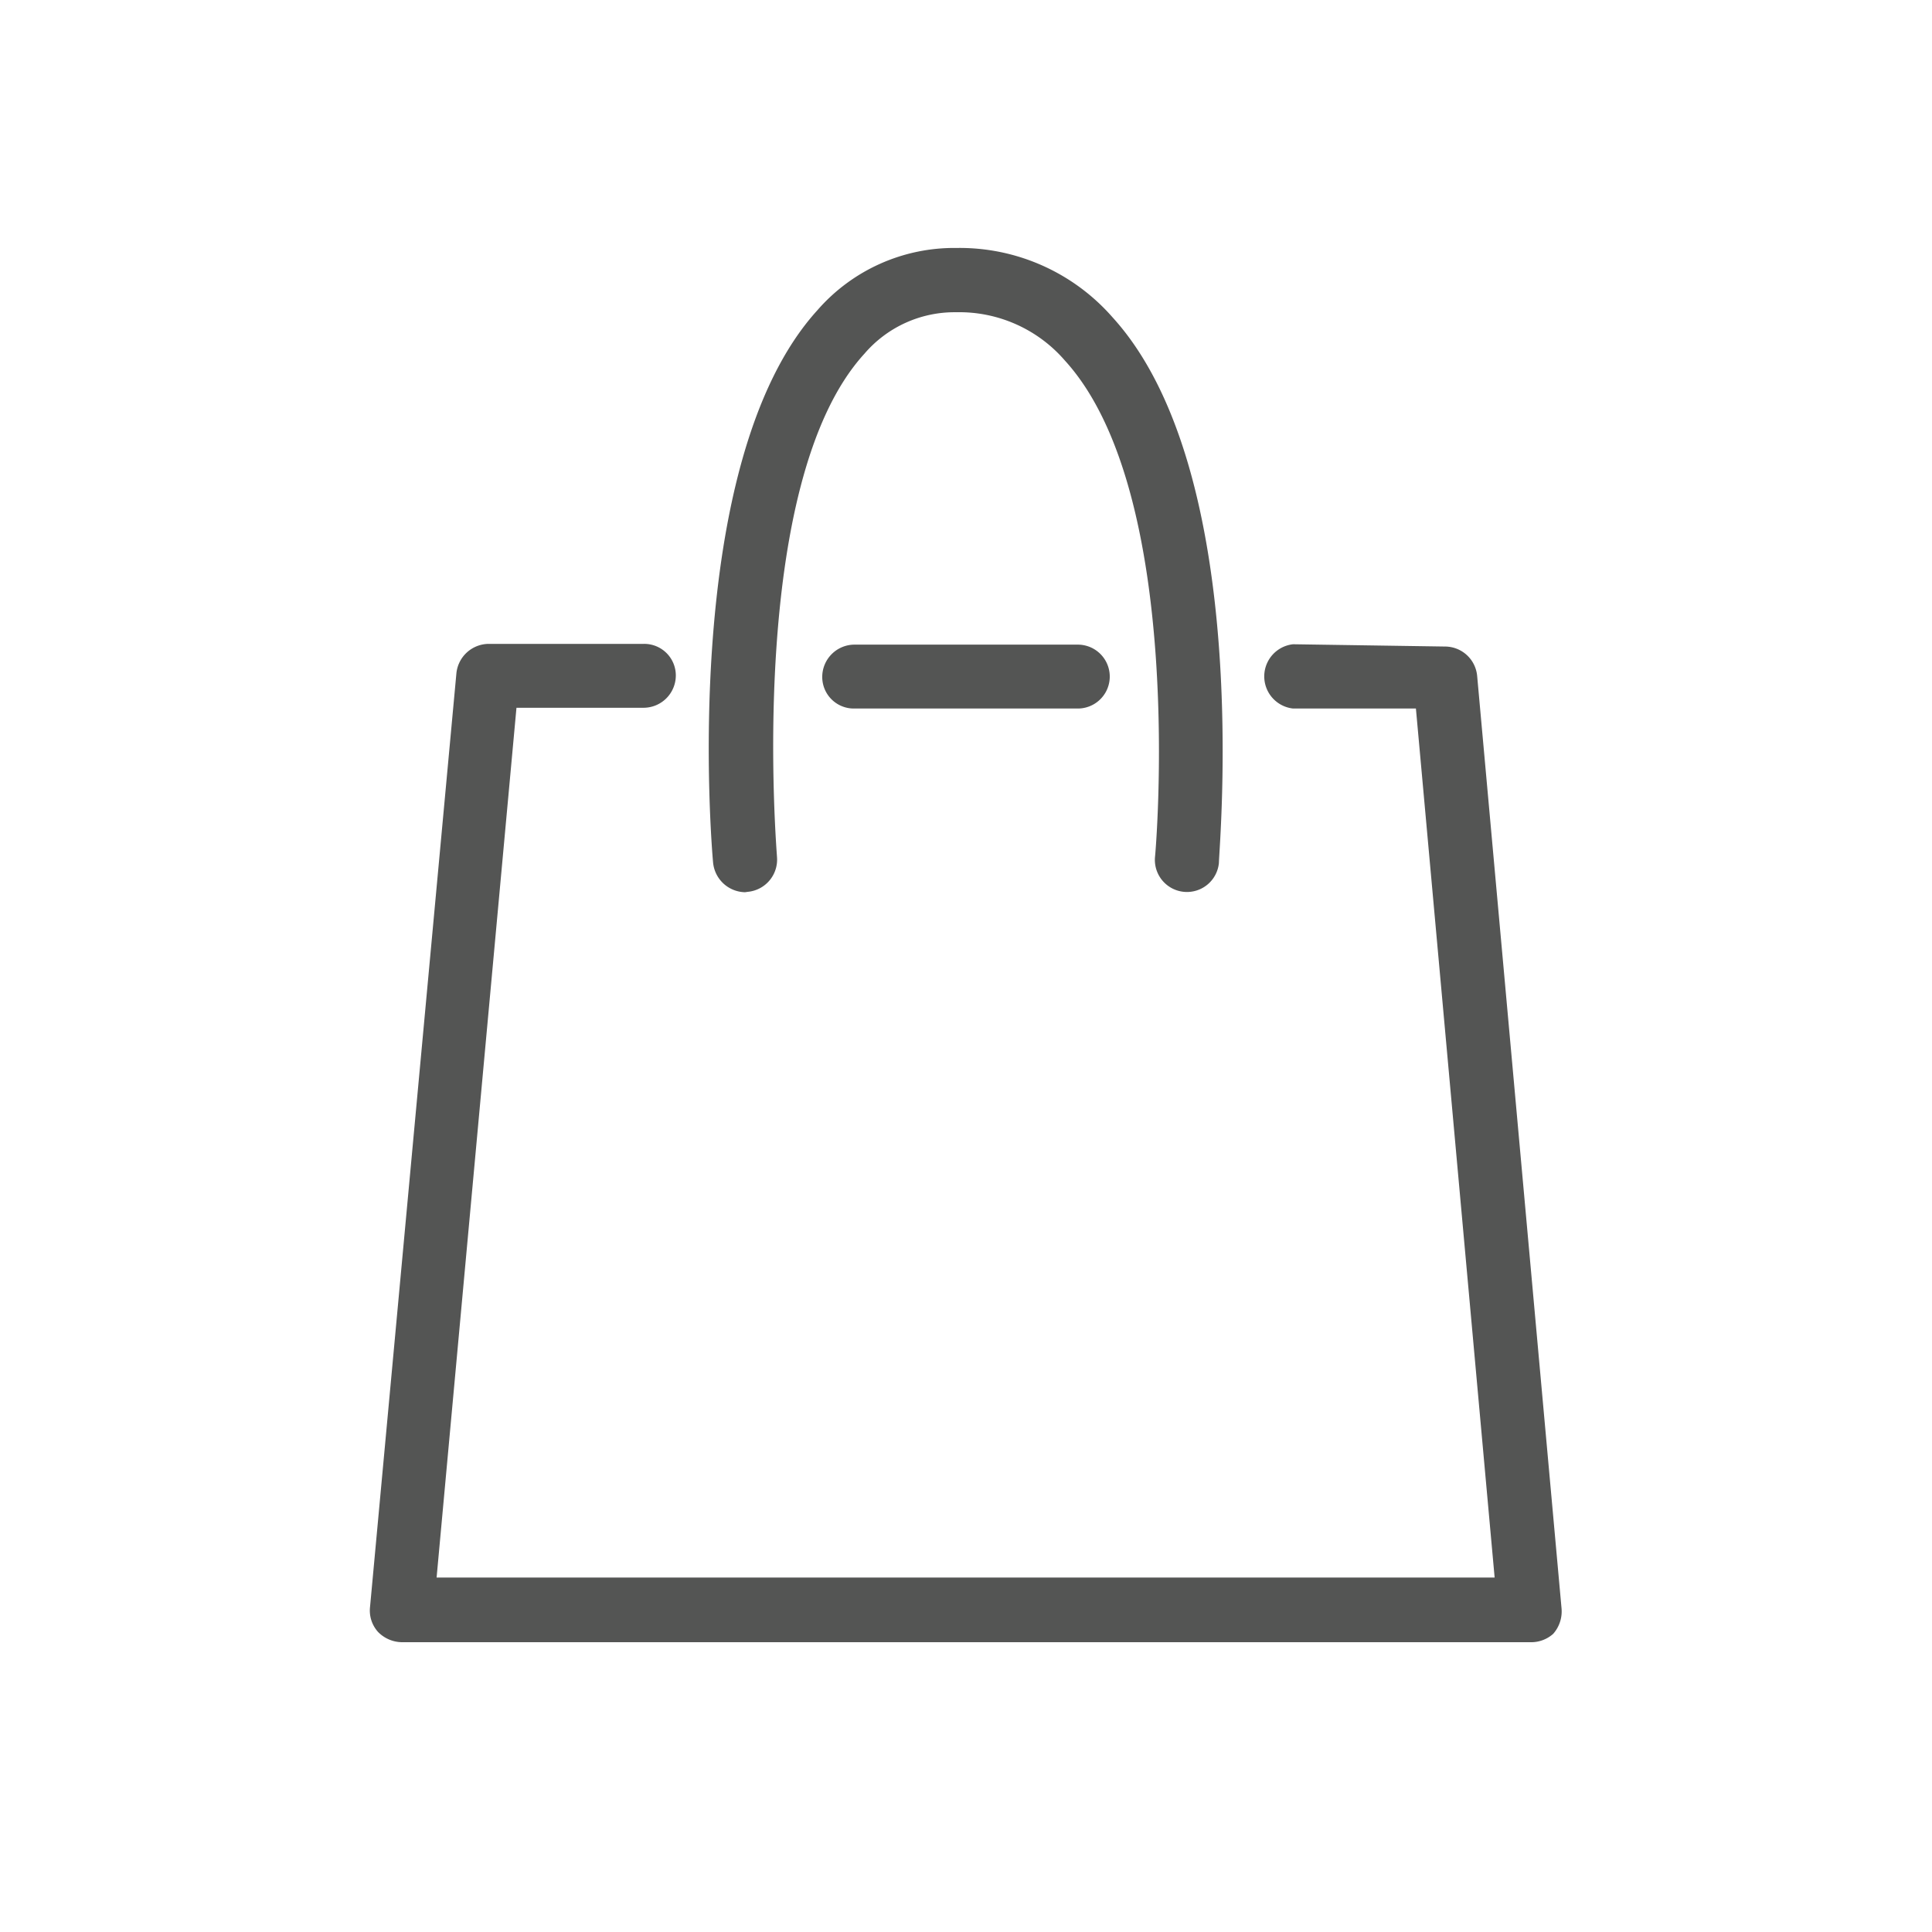 <svg xmlns="http://www.w3.org/2000/svg" viewBox="0 0 50.8 50.8"><defs><style>.cls-1{fill:none;}.cls-2{fill:#545554;}</style></defs><g id="レイヤー_2" data-name="レイヤー 2"><g id="レイヤー_1-2" data-name="レイヤー 1"><g id="il_shop"><rect class="cls-1" width="50.8" height="50.8"/><path class="cls-2" d="M28.33,18.63h0l-5.87,0a.83.83,0,0,1-.84-.84.85.85,0,0,1,.84-.84h0l5.88,0a.84.84,0,0,1,0,1.68Z"/><path class="cls-2" d="M40.24,43.18H10.57a.89.89,0,0,1-.63-.27.84.84,0,0,1-.21-.66L12,17.71a.86.86,0,0,1,.85-.78h0l4.08,0a.83.83,0,0,1,.84.84.85.85,0,0,1-.84.84H13.58l-2.1,22.87H39.3L37.23,18.63H34a.85.85,0,0,1,0-1.69h0L38,17a.85.85,0,0,1,.84.77l2.22,24.53a.89.89,0,0,1-.22.66A.87.87,0,0,1,40.24,43.18Z"/><path class="cls-2" d="M19.66,23.45a.85.85,0,0,0,.77-.92c0-.09-.83-9.81,2.3-13.23a3.12,3.12,0,0,1,2.41-1.09A3.67,3.67,0,0,1,28,9.48c3.21,3.52,2.38,13,2.37,13.05a.84.84,0,1,0,1.68.16c0-.42.91-10.28-2.8-14.35a5.34,5.34,0,0,0-4.1-1.82,4.77,4.77,0,0,0-3.66,1.64c-3.63,4-2.78,14.1-2.74,14.52a.86.86,0,0,0,.84.78Z"/></g></g></g></svg>